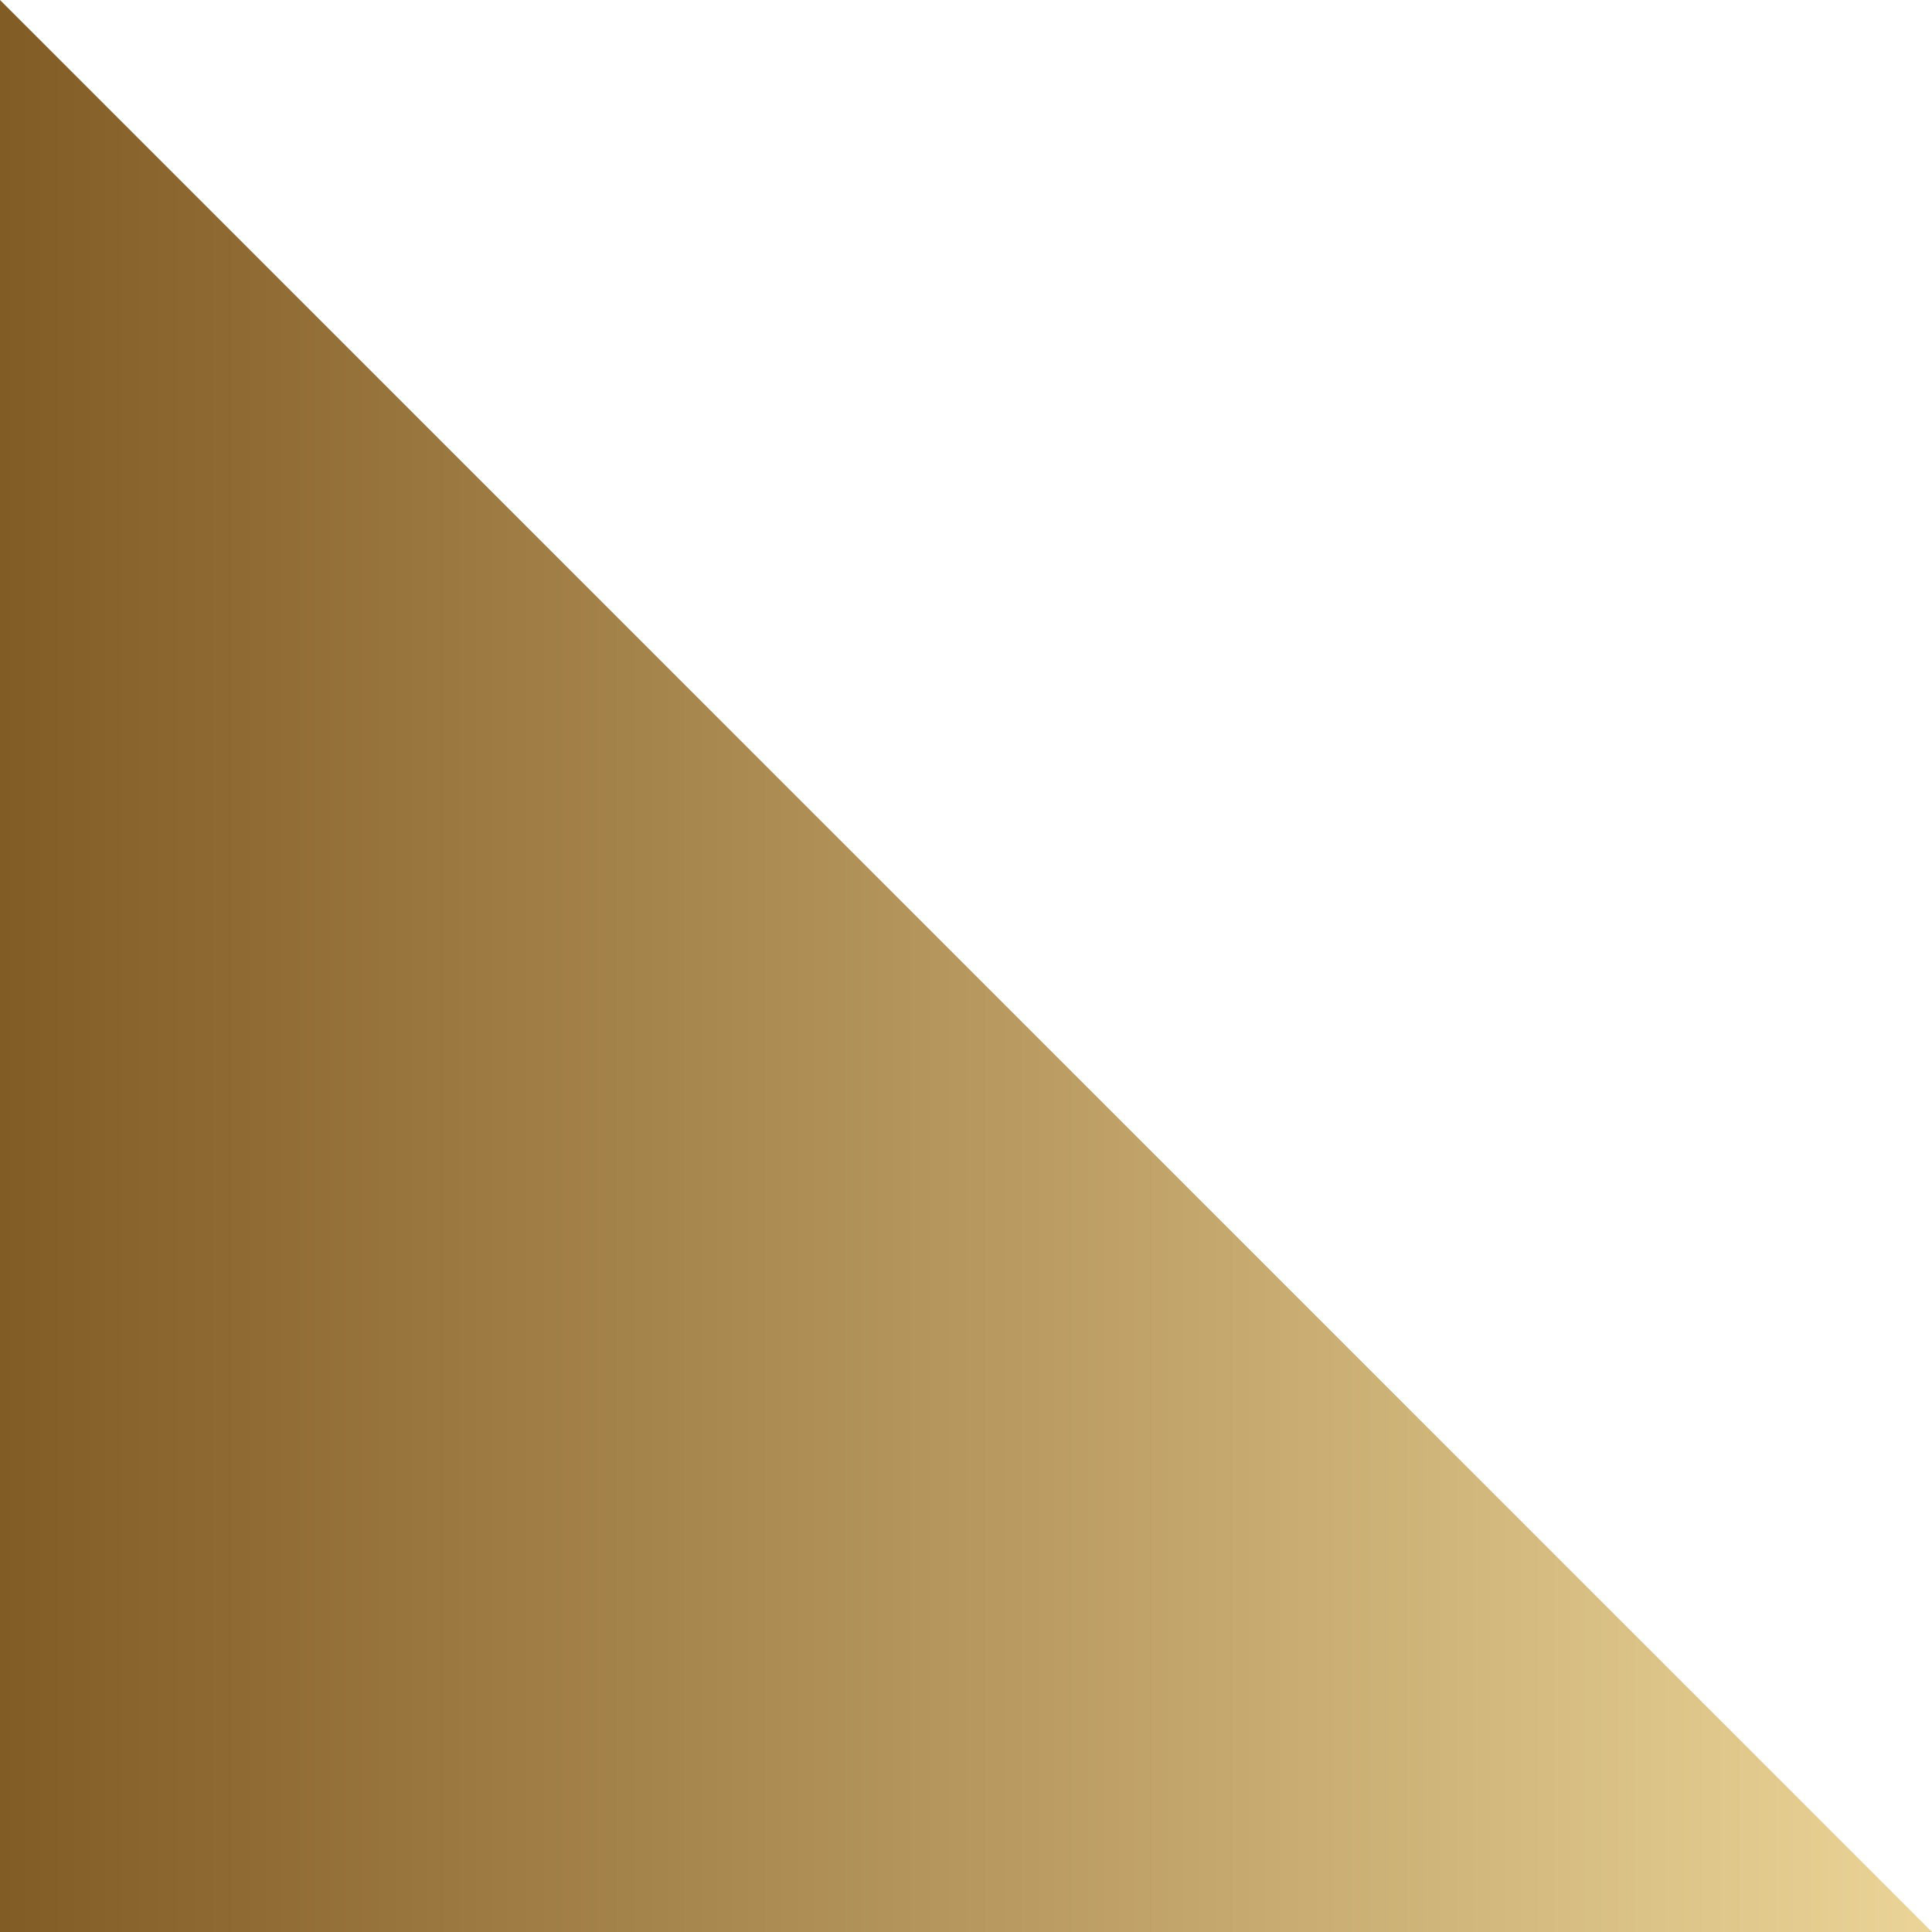 <?xml version="1.0" encoding="UTF-8"?>
<svg xmlns="http://www.w3.org/2000/svg" xmlns:xlink="http://www.w3.org/1999/xlink" version="1.1" viewBox="0 0 40 40">
  <defs>
    <style>
      .cls-1 {
        fill: url(#_新規グラデーションスウォッチ_4);
      }
    </style>
    <linearGradient id="_新規グラデーションスウォッチ_4" data-name="新規グラデーションスウォッチ 4" x1="-1095.5" y1="-1321.9" x2="-1055.5" y2="-1321.9" gradientTransform="translate(-1055.5 -1301.9) rotate(-180)" gradientUnits="userSpaceOnUse">
      <stop offset="0" stop-color="#ebd497"/>
      <stop offset="1" stop-color="#825c25"/>
    </linearGradient>
  </defs>
  <!-- Generator: Adobe Illustrator 28.6.0, SVG Export Plug-In . SVG Version: 1.2.0 Build 709)  -->
  <g>
    <g id="_レイヤー_1" data-name="レイヤー_1">
      <polygon class="cls-1" points="0 0 40 40 0 40 0 0"/>
    </g>
  </g>
</svg>